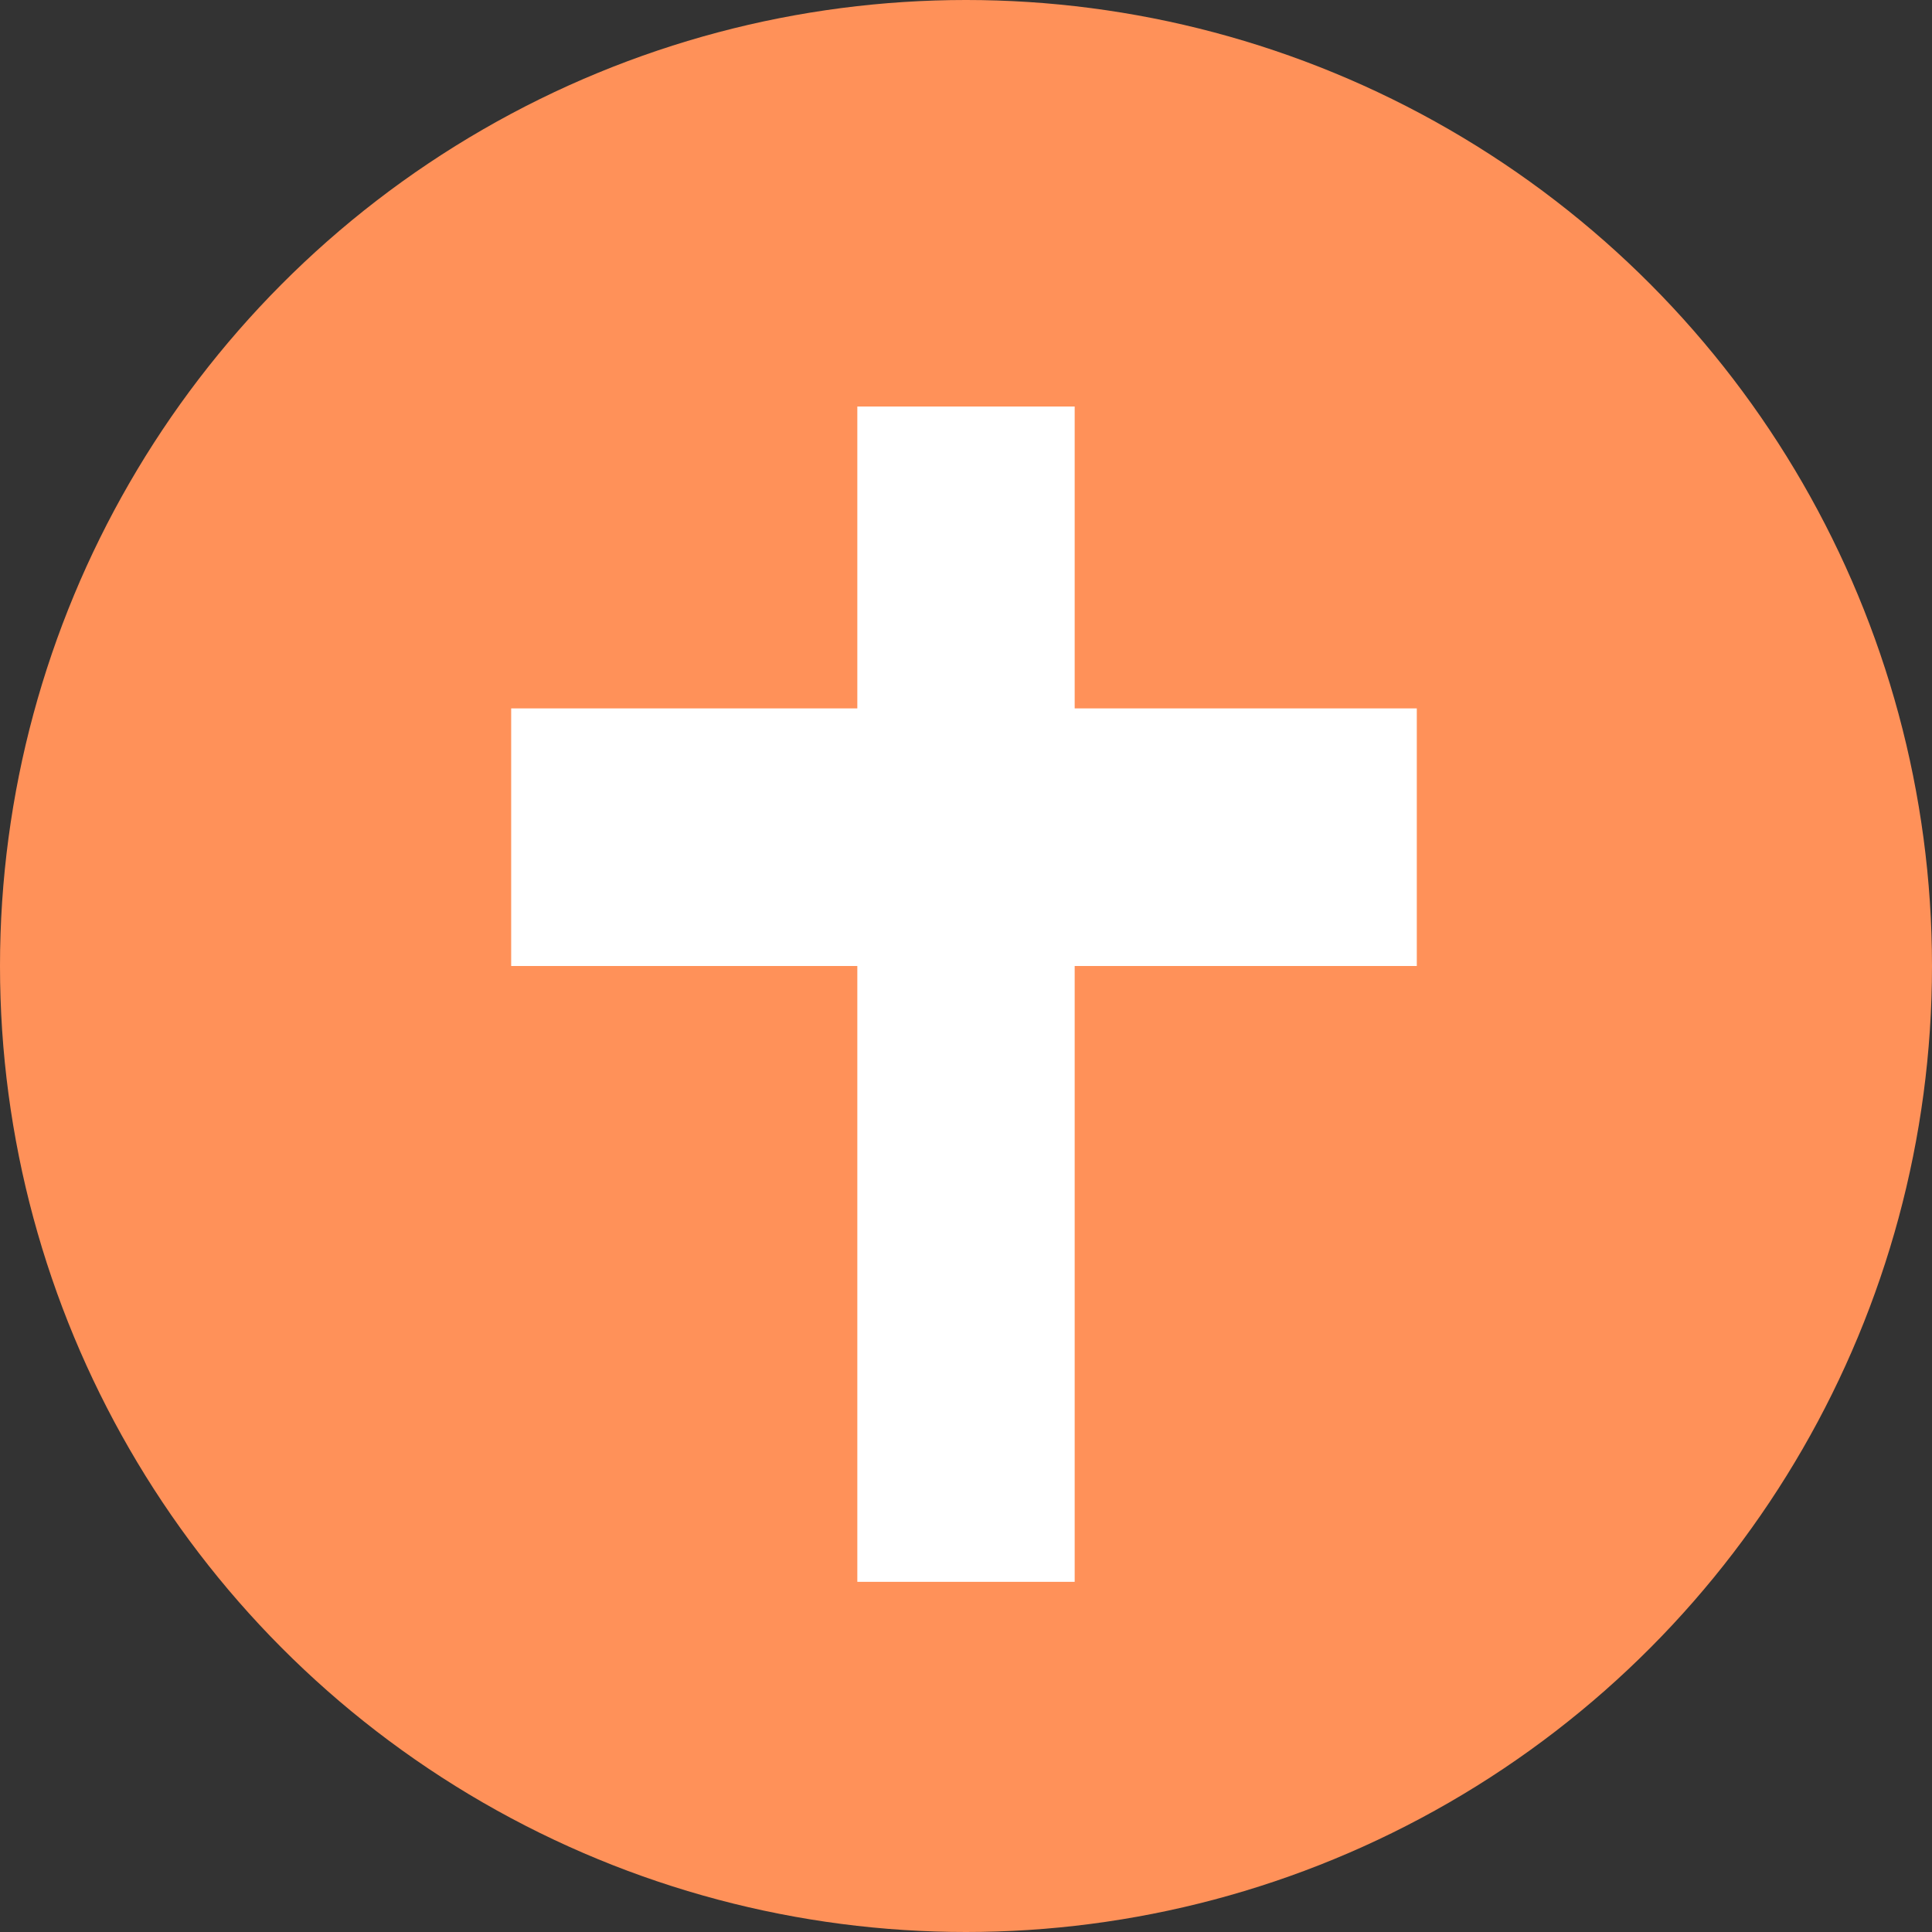 <?xml version="1.0" encoding="utf-8"?>
<!-- Generator: Adobe Illustrator 24.3.0, SVG Export Plug-In . SVG Version: 6.00 Build 0)  -->
<svg version="1.1" id="レイヤー_1" xmlns="http://www.w3.org/2000/svg" xmlns:xlink="http://www.w3.org/1999/xlink" x="0px"
	 y="0px" viewBox="0 0 48 48" style="enable-background:new 0 0 48 48;" xml:space="preserve">
<rect x="0" y="0" width="48" height="48" fill="#333333" stroke="none"/>
<style type="text/css">
	.st0{fill:#FF9159;}
	.st1{fill:#FFFFFF;}
</style>
<g id="レイヤー_2_1_">
	<g id="ベースデザイン">
		<g>
			<circle class="st0" cx="24" cy="24" r="24"/>
		</g>
		<rect x="12.7" y="17.6" class="st1" width="22.5" height="6.4"/>
		<rect x="21.3" y="10.1" class="st1" width="5.4" height="29.2"/>
	</g>
</g>
</svg>
